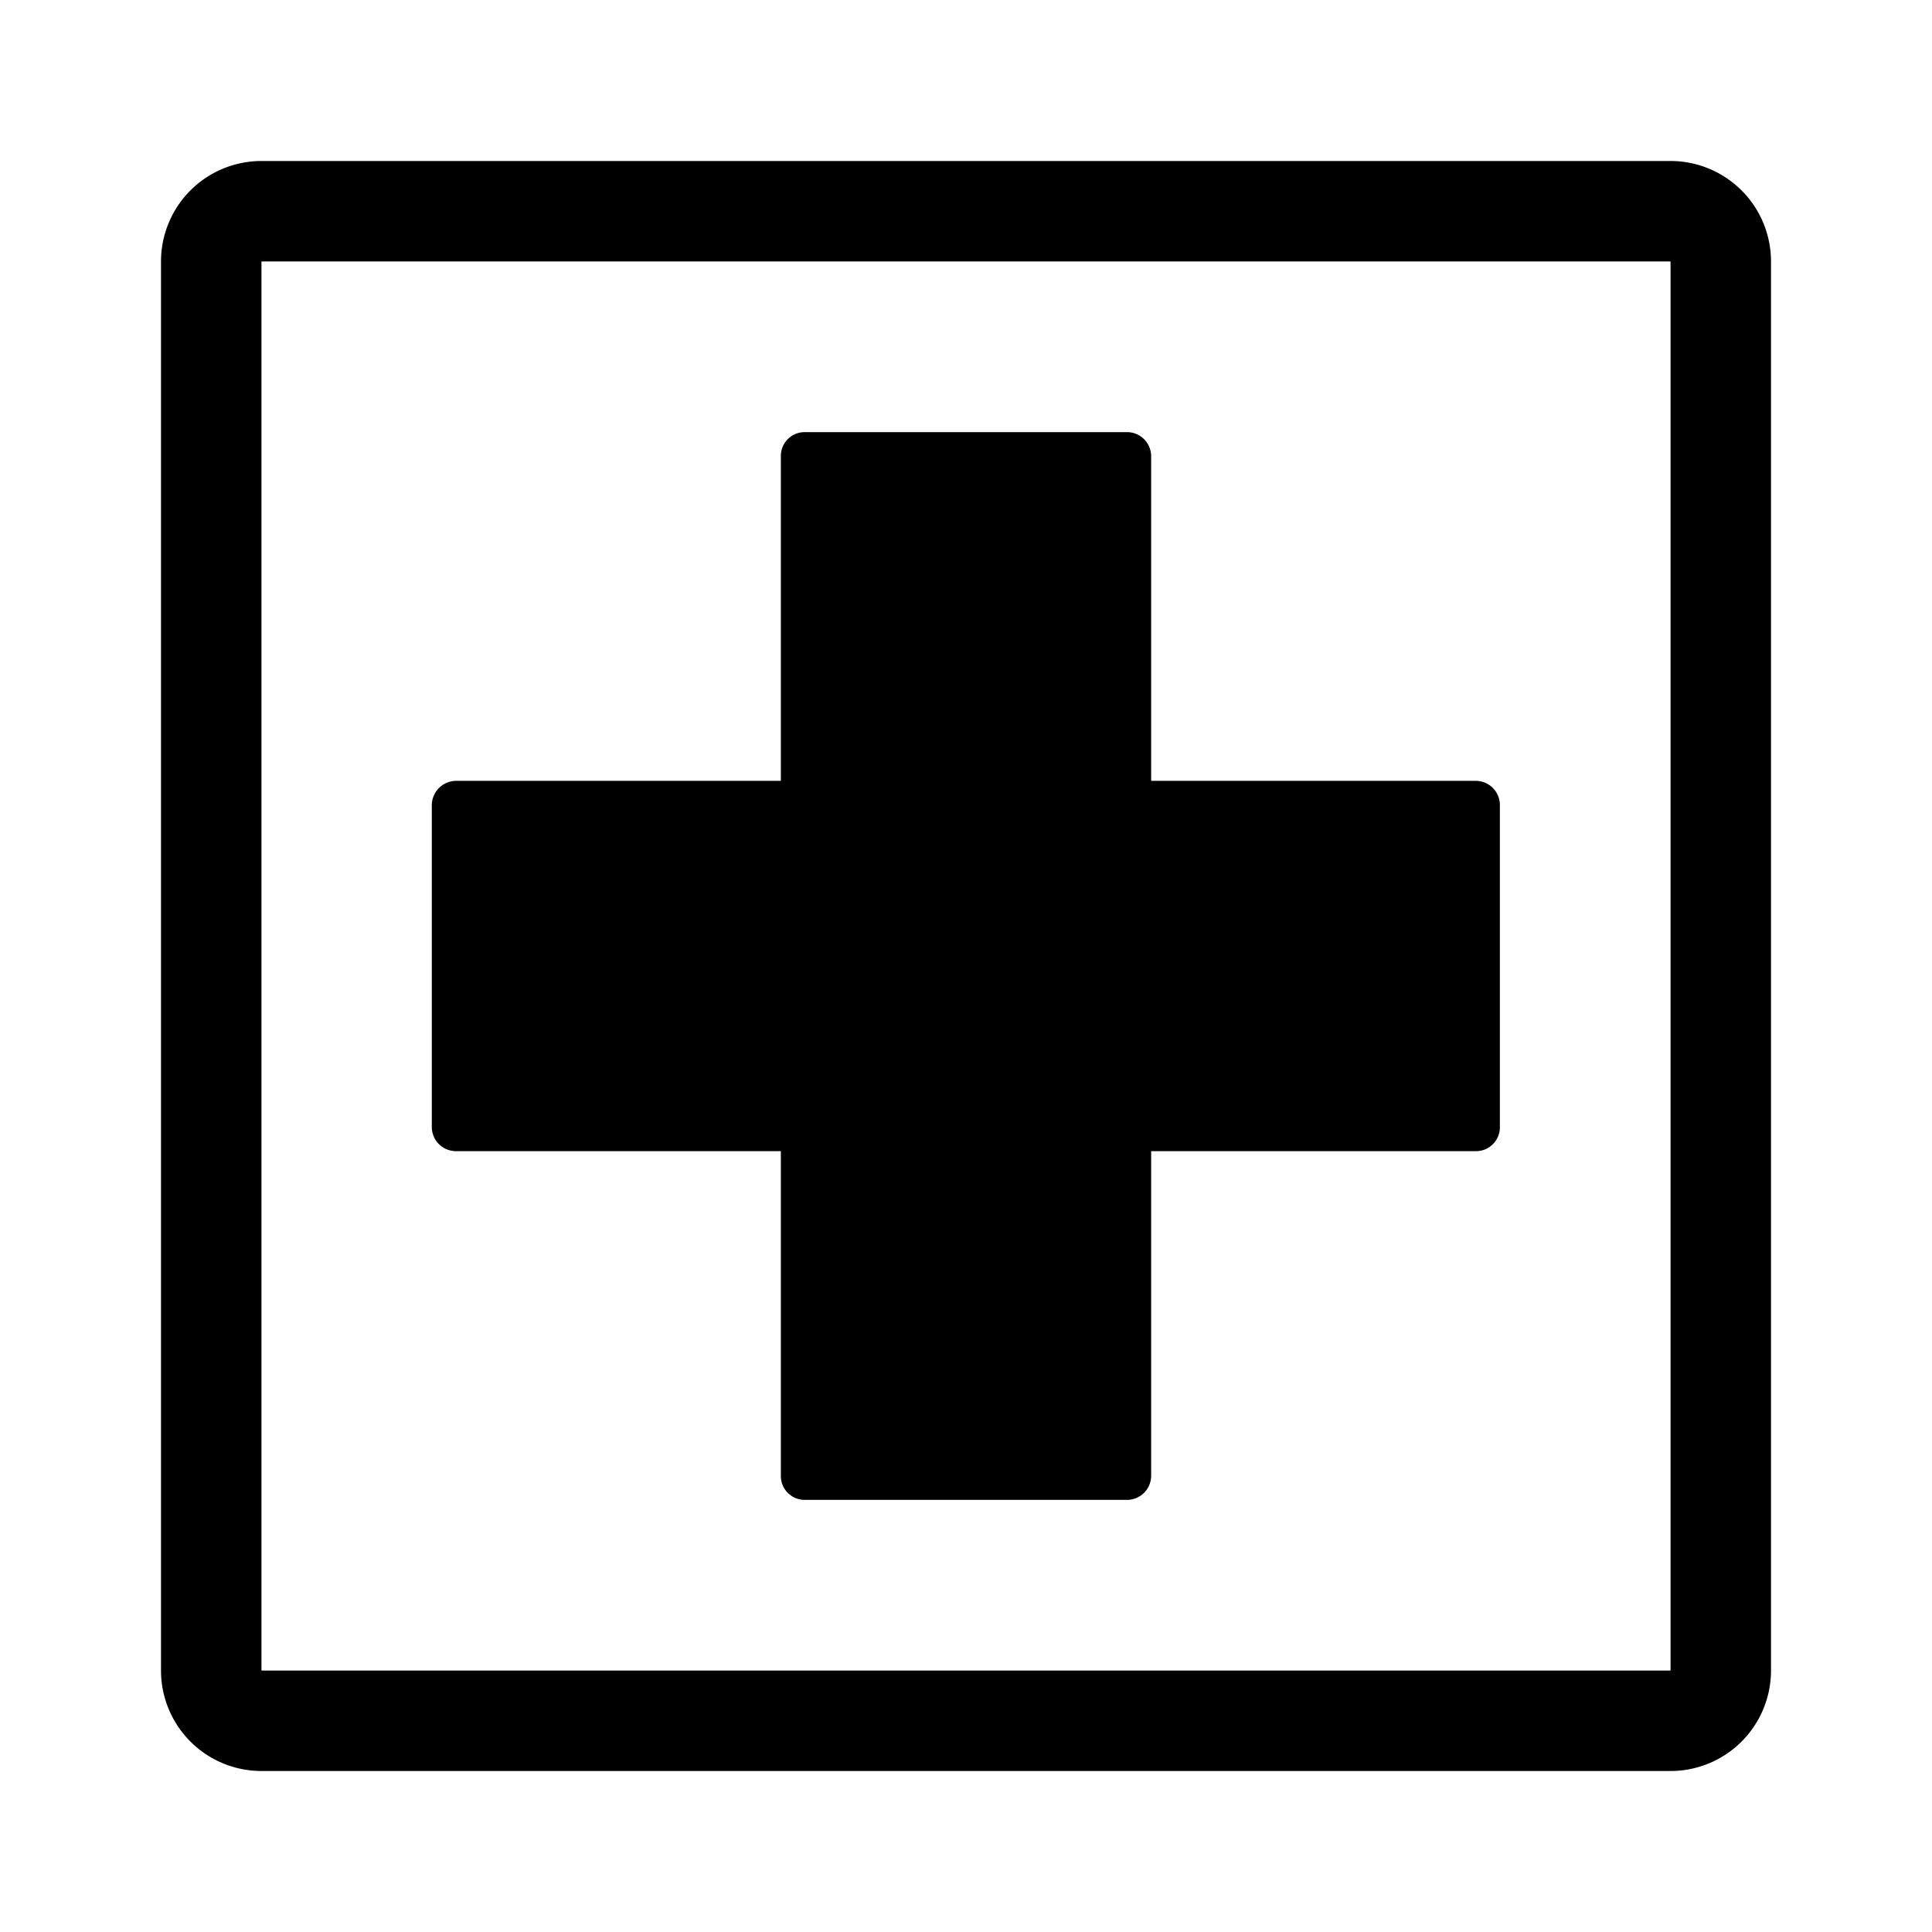 <svg id="Layer_1" data-name="Layer 1" xmlns="http://www.w3.org/2000/svg" xmlns:xlink="http://www.w3.org/1999/xlink" viewBox="0 0 60 60"><defs><style>.cls-1{fill:none;}.cls-2{clip-path:url(#clip-path);}</style><clipPath id="clip-path"><rect class="cls-1" x="5" y="5" width="50" height="50"/></clipPath></defs><title>icons</title><g class="cls-2"><path d="M51.88,51.88H8.12V8.12H51.88ZM51.88,5H8.12A3.12,3.12,0,0,0,5,8.12V51.88A3.12,3.12,0,0,0,8.12,55H51.88A3.12,3.12,0,0,0,55,51.88V8.12A3.12,3.12,0,0,0,51.88,5"/><path d="M14.17,35.75H24.25V45.83a.74.74,0,0,0,.75.75H35a.75.75,0,0,0,.75-.75V35.75H45.83a.74.74,0,0,0,.75-.75V25a.75.75,0,0,0-.75-.75H35.75V14.17a.75.75,0,0,0-.75-.75H25a.74.74,0,0,0-.75.75V24.25H14.17a.76.76,0,0,0-.76.75V35a.75.75,0,0,0,.76.75"/></g></svg>